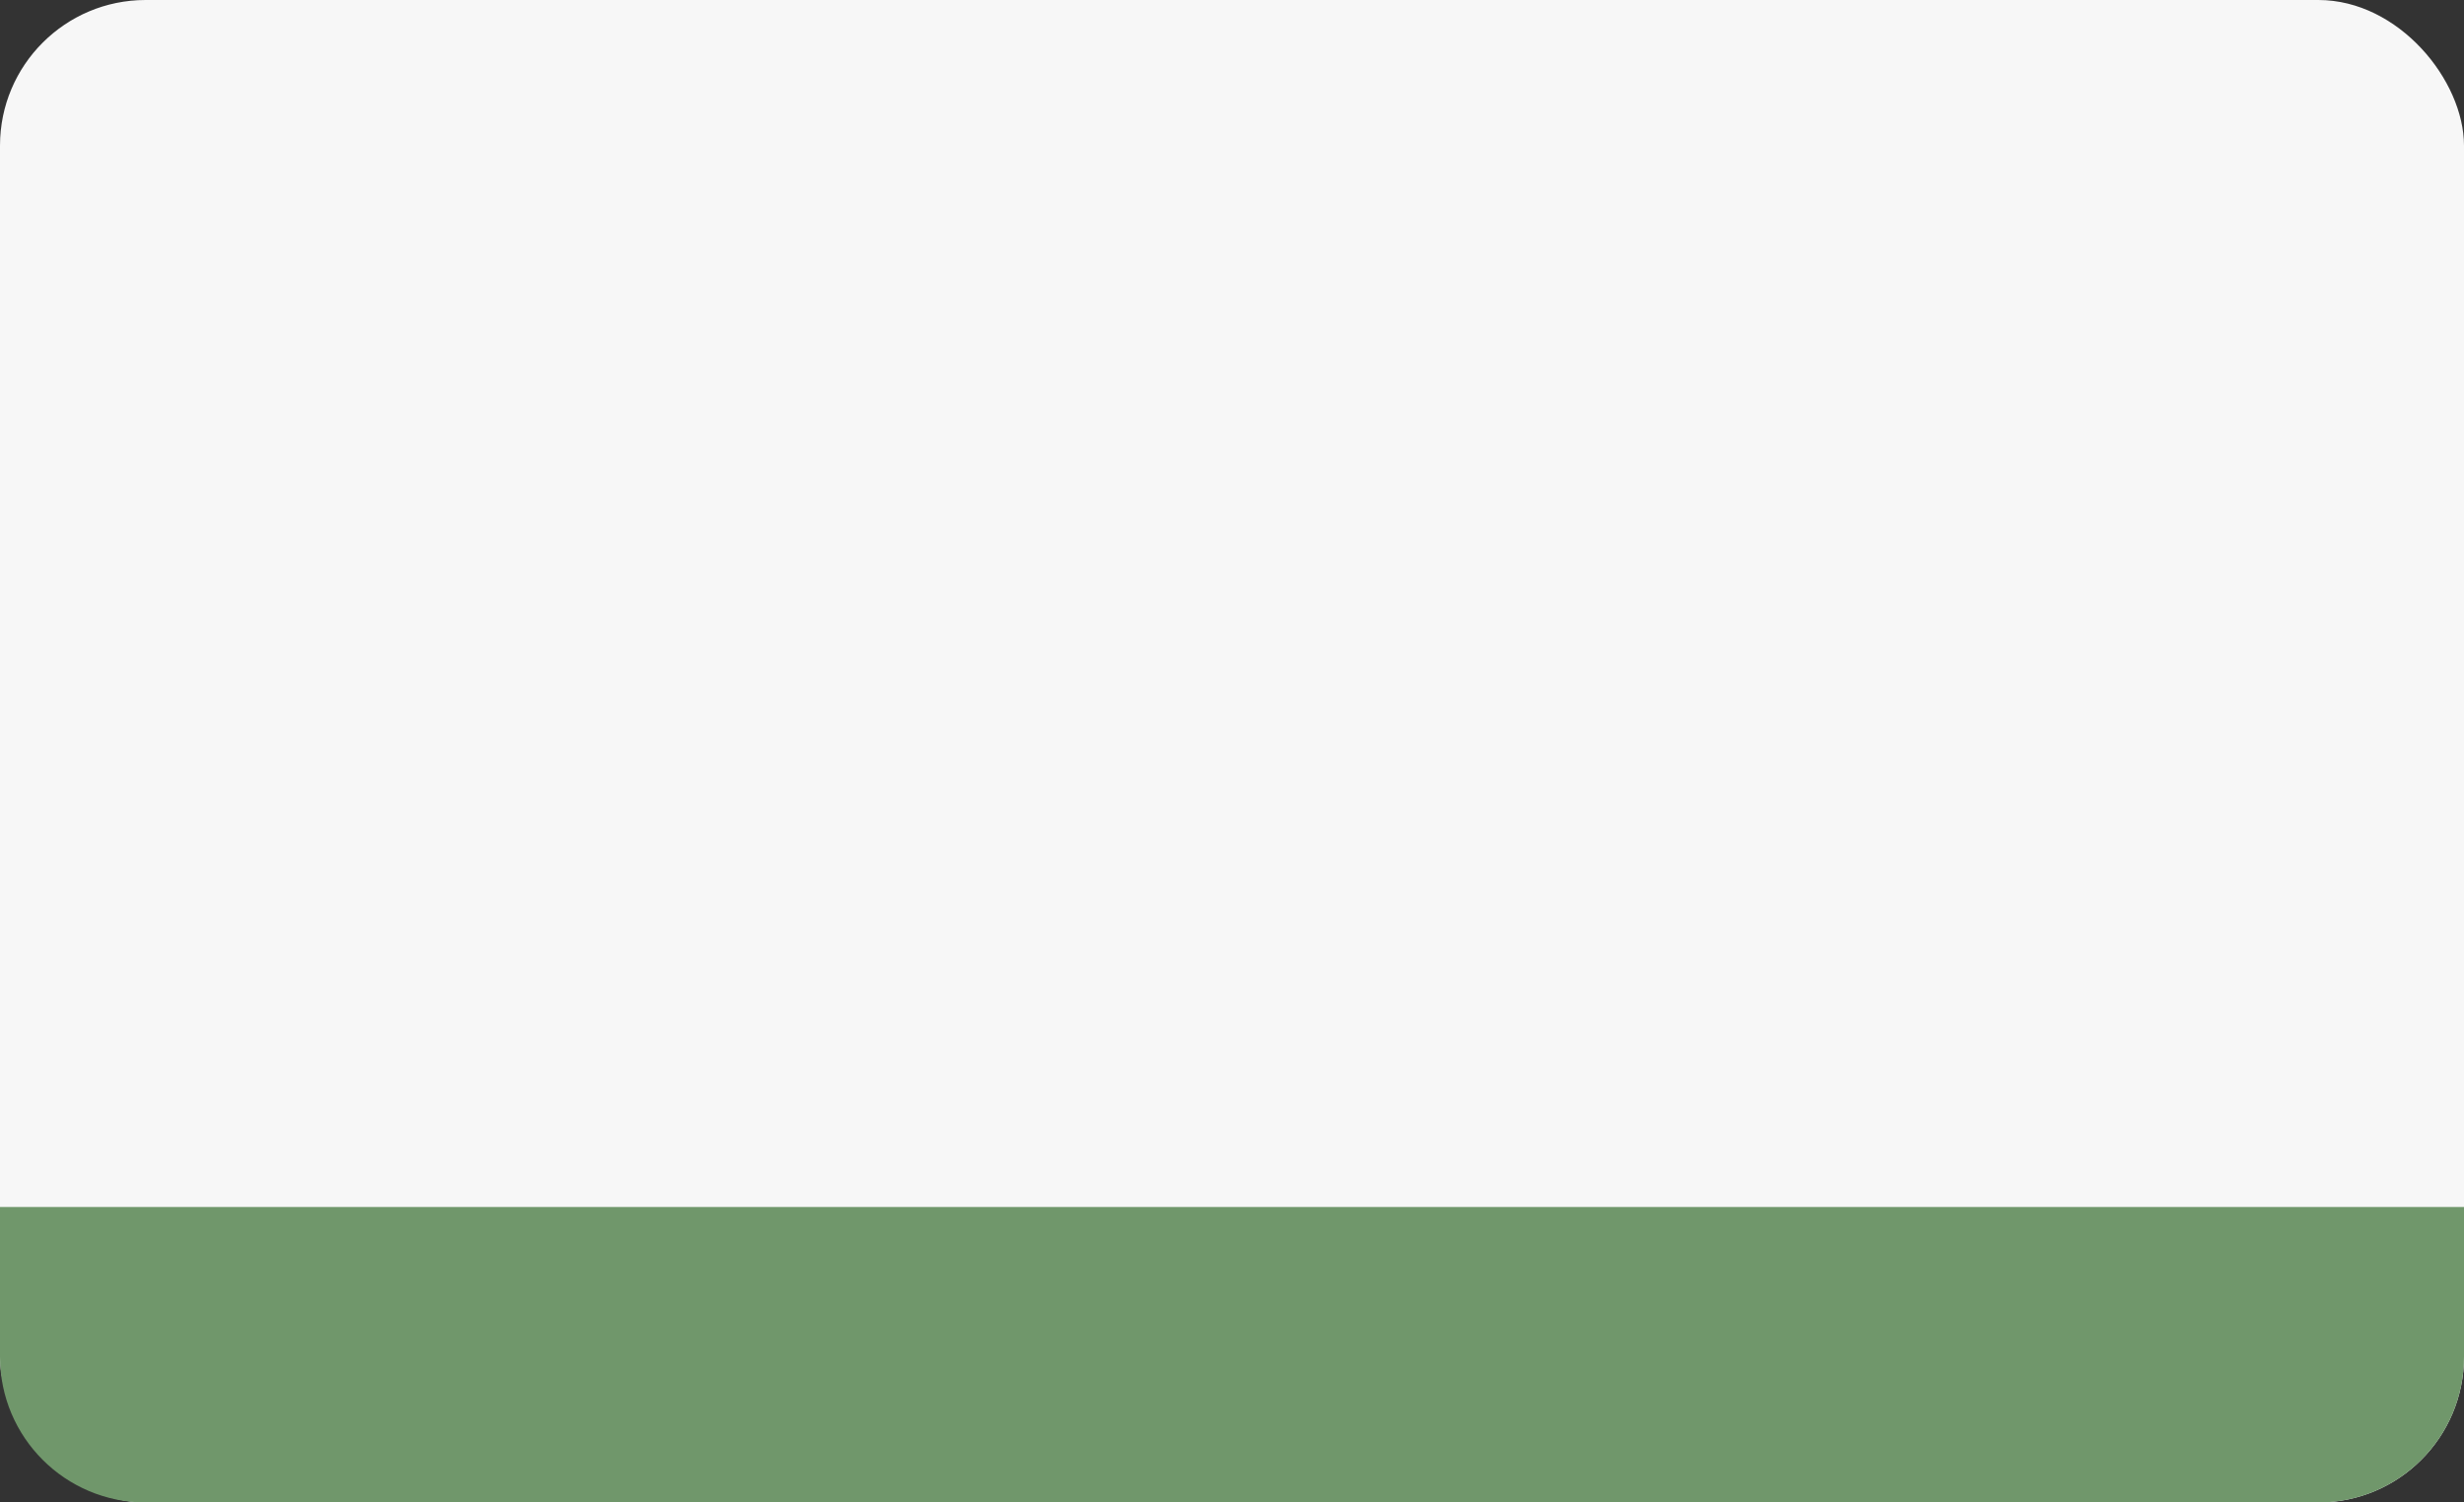 <?xml version="1.0" encoding="UTF-8"?> <svg xmlns="http://www.w3.org/2000/svg" width="592" height="361" viewBox="0 0 592 361" fill="none"><rect x="0" y="0" width="592" height="361" fill="#333333" stroke="none"/><rect width="592" height="361" rx="35" fill="#F7F7F7"></rect><path d="M0 290H592V326C592 345.33 576.33 361 557 361H35C15.67 361 0 345.33 0 326V290Z" fill="#70976B"></path></svg> 